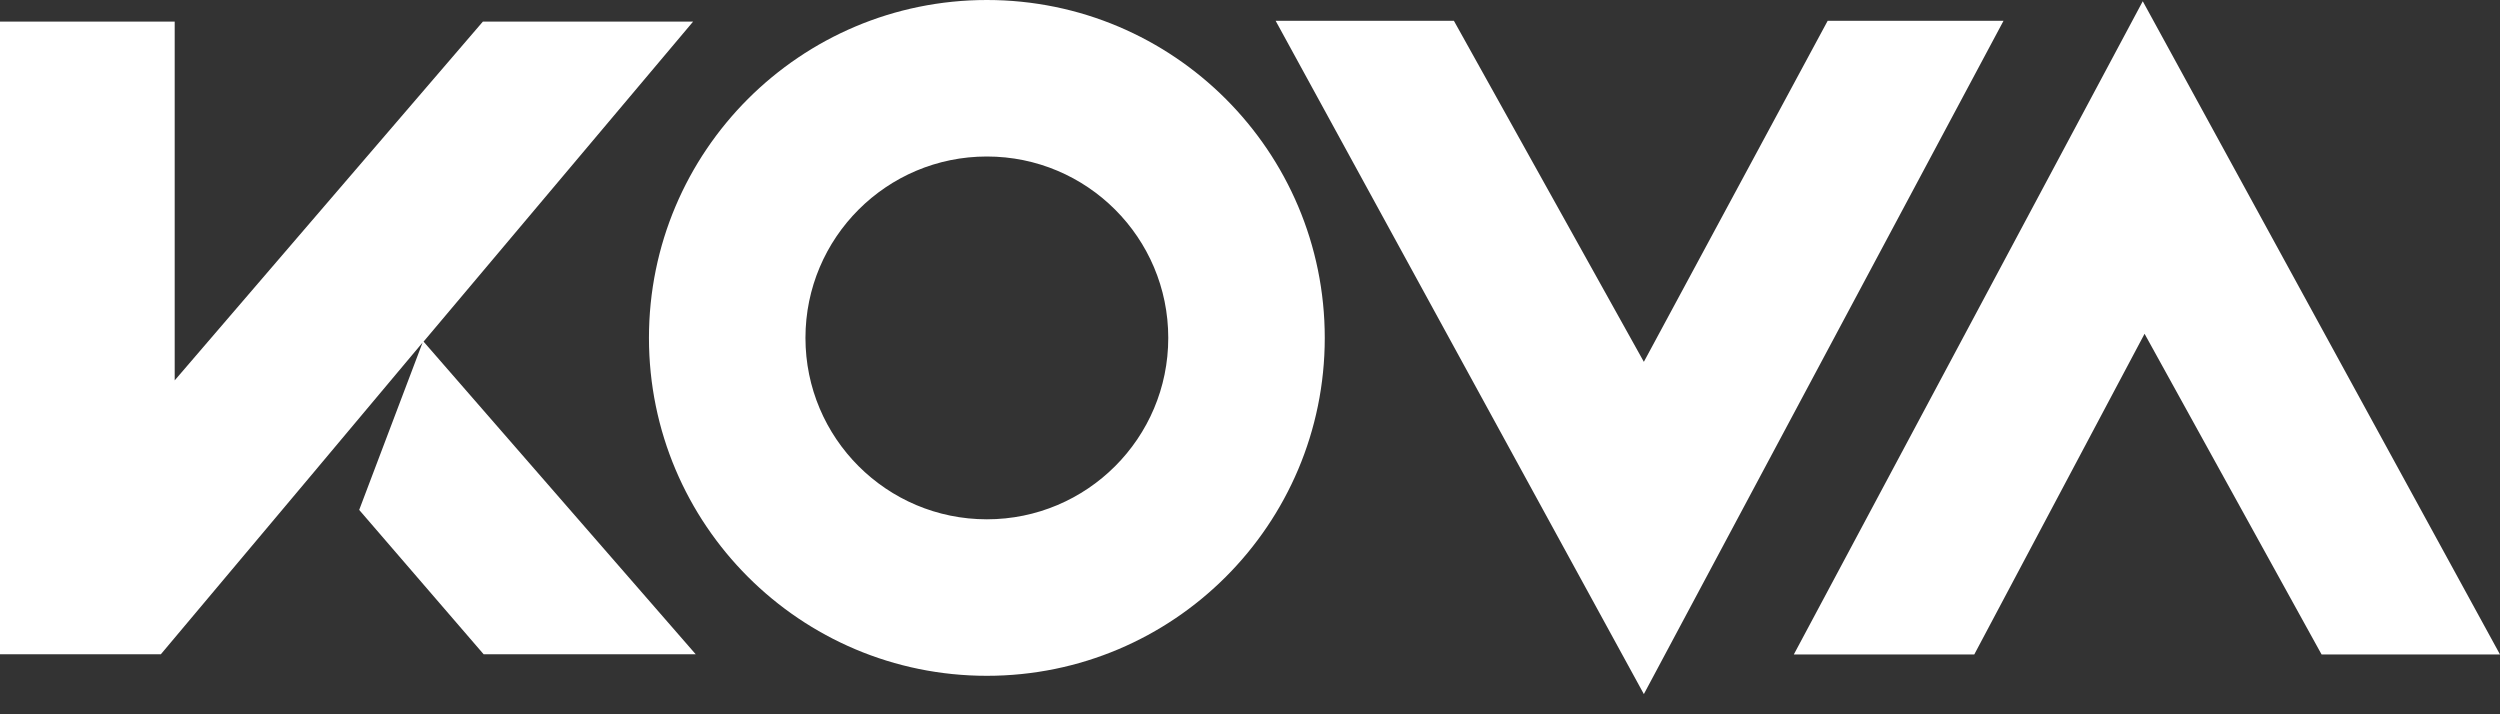 <svg width="105" height="30" viewBox="0 0 105 30" fill="none" xmlns="http://www.w3.org/2000/svg">
<rect x="0" y="0" width="105" height="30" fill="#333333" stroke="none"/>
<path fill-rule="evenodd" clip-rule="evenodd" d="M49.067 14.192C49.067 18.4 45.656 21.811 41.448 21.811C37.24 21.811 33.829 18.4 33.829 14.192C33.829 9.984 37.24 6.573 41.448 6.573C45.656 6.573 49.067 9.984 49.067 14.192ZM55.64 14.192C55.64 22.03 49.286 28.384 41.448 28.384C33.61 28.384 27.256 22.03 27.256 14.192C27.256 6.354 33.61 0 41.448 0C49.286 0 55.64 6.354 55.64 14.192ZM53.577 0.874H61.064L69.042 15.197L76.762 0.874H84.148L69.042 29.152L53.577 0.874ZM0 0.907V27.479H6.756L13.322 19.665L13.322 19.664L17.748 14.388L15.086 21.416L20.313 27.479L29.22 27.479L17.79 14.348L29.111 0.907H20.281L7.337 15.976V0.907H0ZM105 27.488H97.507L90.072 14.019L82.919 27.488H75.34L89.996 0.052L105 27.488Z" fill="white"/>
</svg>

